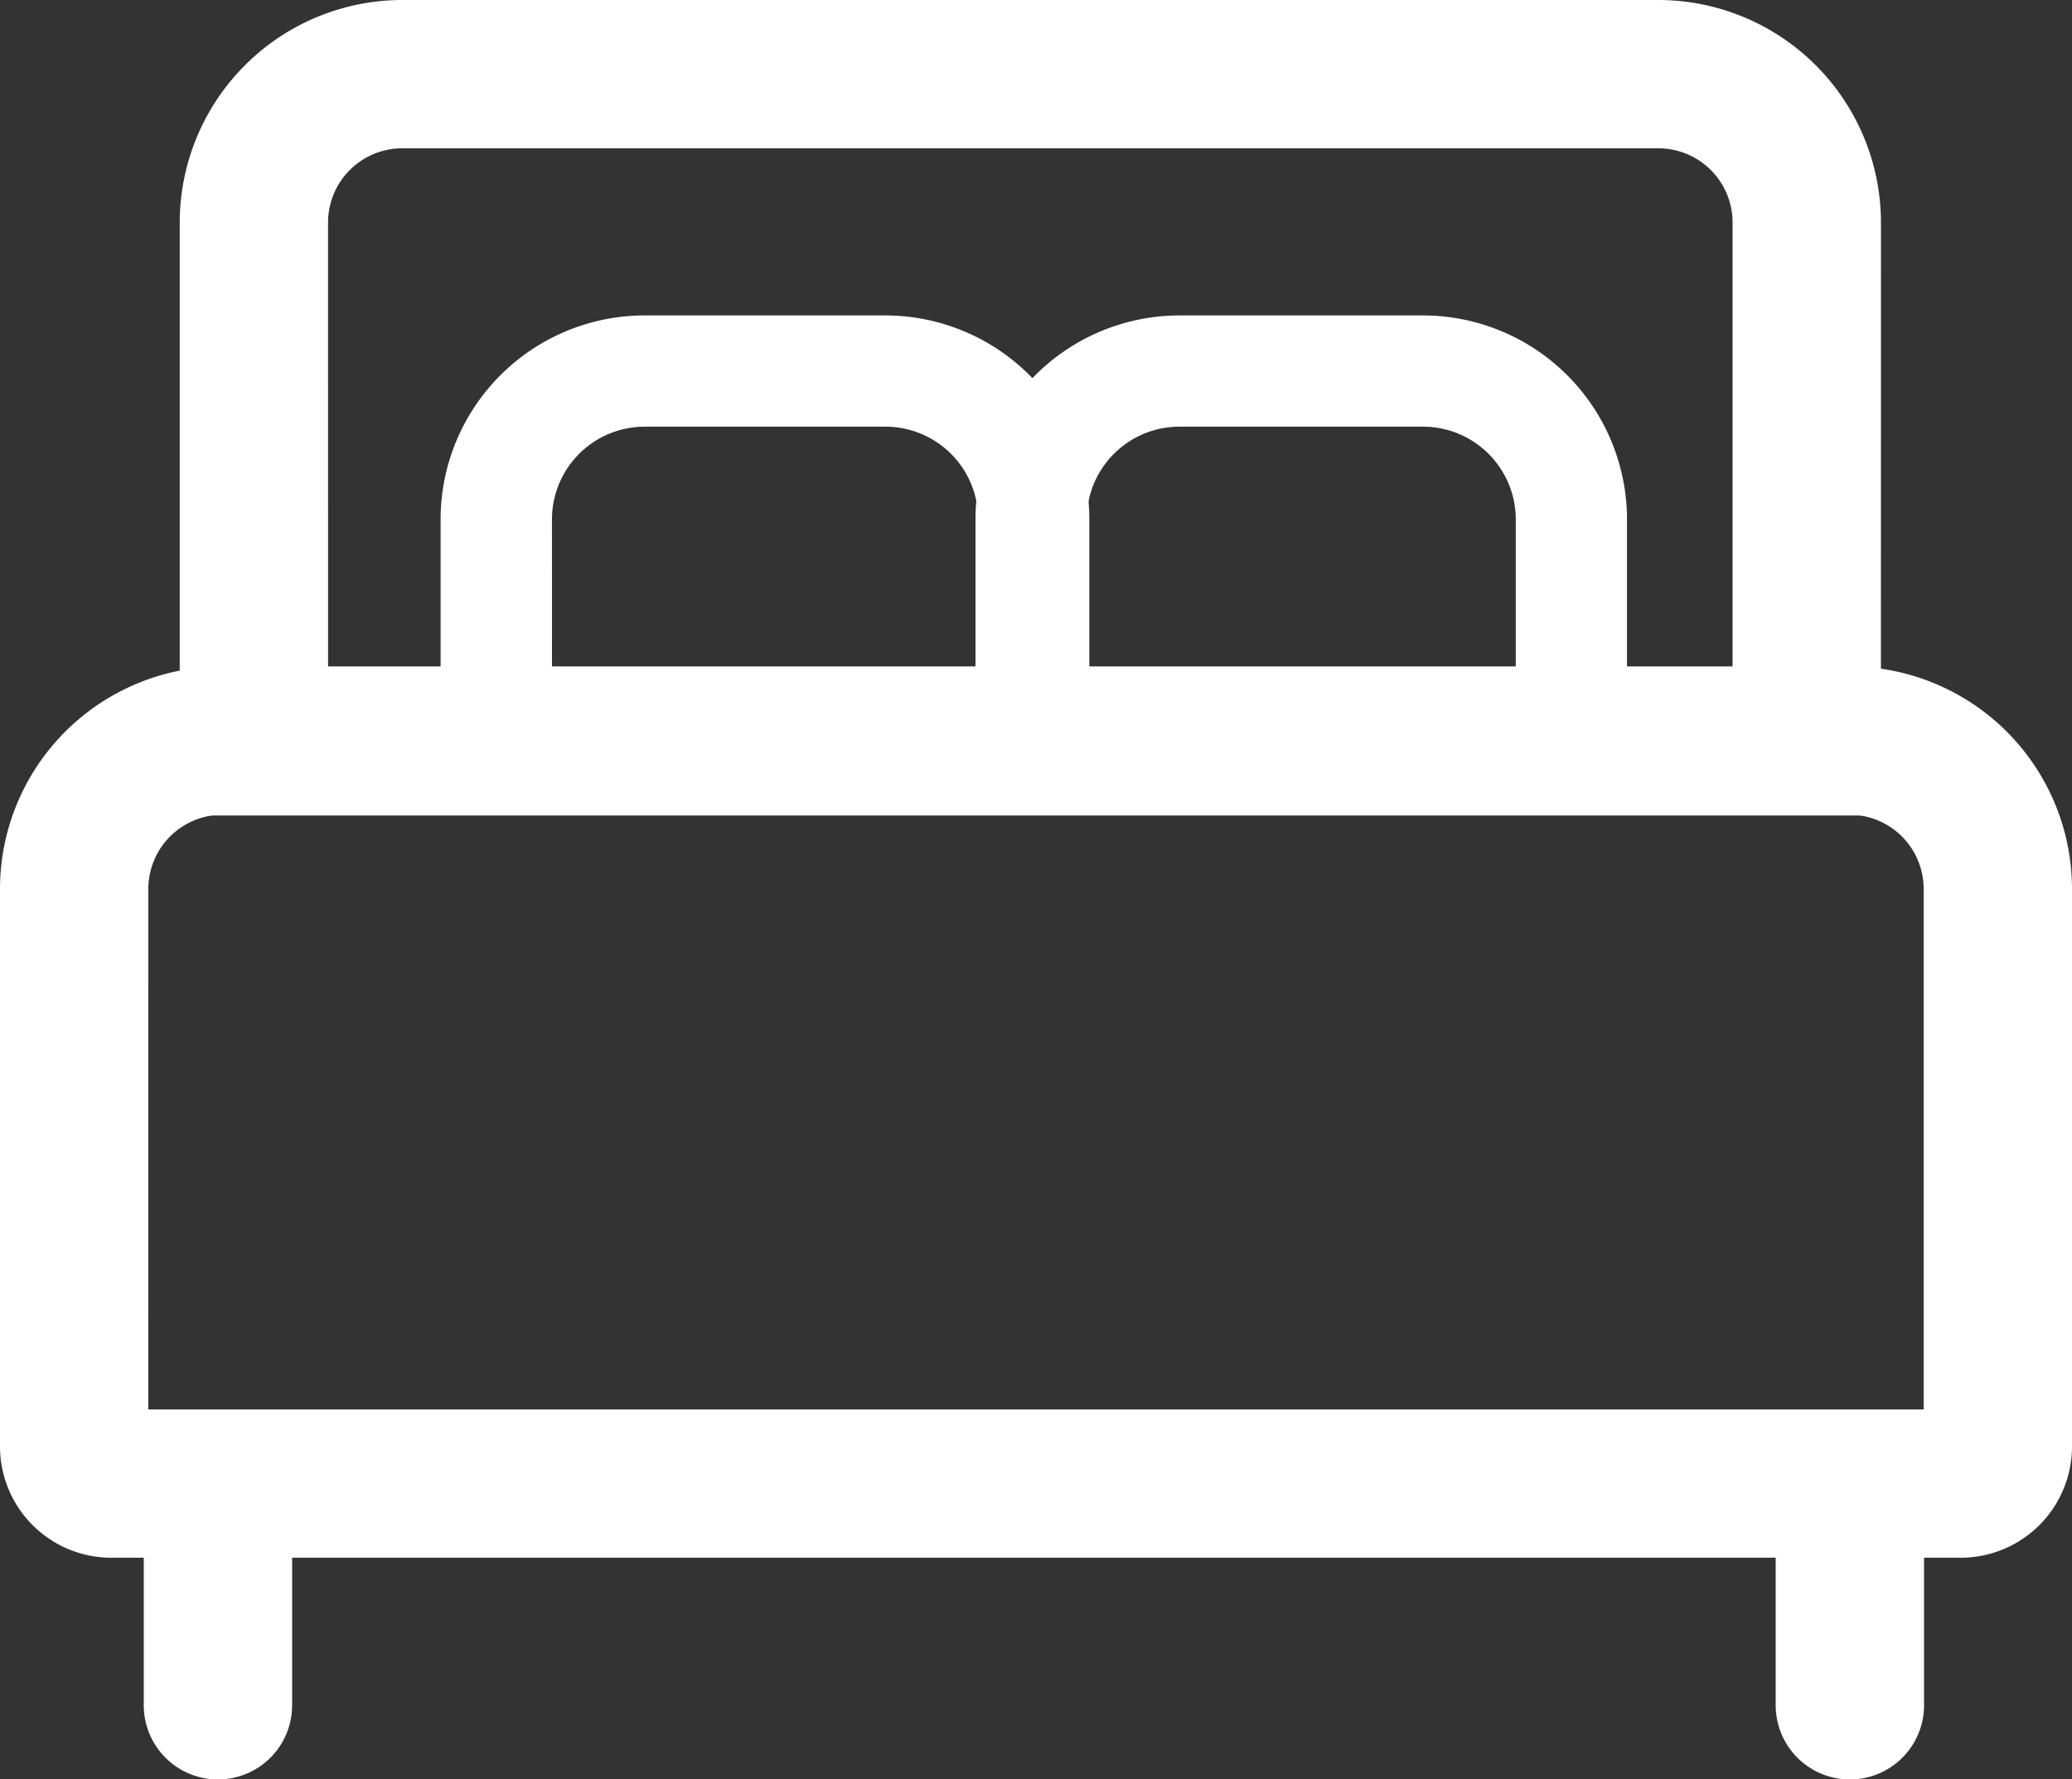 <svg xmlns="http://www.w3.org/2000/svg" width="59" height="50.681" viewBox="0 0 59 50.681">
  <rect x="0" y="0" width="59" height="50.681" fill="#333333" stroke="none"/>
  <defs>
    <style>
      .cls-1 {
        fill: #fff;
      }
    </style>
  </defs>
  <g id="组_1639" data-name="组 1639" transform="translate(-66 -132.649)">
    <path id="路径_3792" data-name="路径 3792" class="cls-1" d="M191.989,155.876H143.548V138.985a6.343,6.343,0,0,1,6.336-6.336h35.77a6.343,6.343,0,0,1,6.336,6.336Zm-44.217-4.224h39.993V138.985a2.114,2.114,0,0,0-2.112-2.112h-35.77a2.114,2.114,0,0,0-2.112,2.112Z" transform="translate(-72.43)"/>
    <path id="路径_3793" data-name="路径 3793" class="cls-1" d="M274.577,282.527H256.105v-7.919a5.814,5.814,0,0,1,5.808-5.808h6.857a5.814,5.814,0,0,1,5.808,5.808Zm-15.3-3.168h12.136v-4.751a2.643,2.643,0,0,0-2.64-2.64h-6.857a2.643,2.643,0,0,0-2.64,2.64Z" transform="translate(-177.559 -127.167)"/>
    <path id="路径_3794" data-name="路径 3794" class="cls-1" d="M505.445,282.527H486.893v-7.919A5.814,5.814,0,0,1,492.7,268.8h6.937a5.814,5.814,0,0,1,5.808,5.808Zm-15.384-3.168h12.216v-4.751a2.643,2.643,0,0,0-2.64-2.64H492.7a2.643,2.643,0,0,0-2.64,2.64Z" transform="translate(-393.116 -127.167)"/>
    <path id="路径_3795" data-name="路径 3795" class="cls-1" d="M121.832,445.645H69.168A3.171,3.171,0,0,1,66,442.477V426.595a6.343,6.343,0,0,1,6.336-6.336h46.329A6.343,6.343,0,0,1,125,426.595v15.883A3.171,3.171,0,0,1,121.832,445.645Zm-51.609-4.224h50.553V426.595a2.114,2.114,0,0,0-2.112-2.112H72.336a2.114,2.114,0,0,0-2.112,2.112Z" transform="translate(0 -268.629)"/>
    <path id="路径_3796" data-name="路径 3796" class="cls-1" d="M130.143,781.511a2.112,2.112,0,0,1-2.112-2.112v-6.3h4.224v6.3A2.112,2.112,0,0,1,130.143,781.511Zm46.47,0A2.112,2.112,0,0,1,174.5,779.4v-6.3h4.224v6.3A2.112,2.112,0,0,1,176.613,781.511Z" transform="translate(-57.937 -598.18)"/>
  </g>
</svg>
